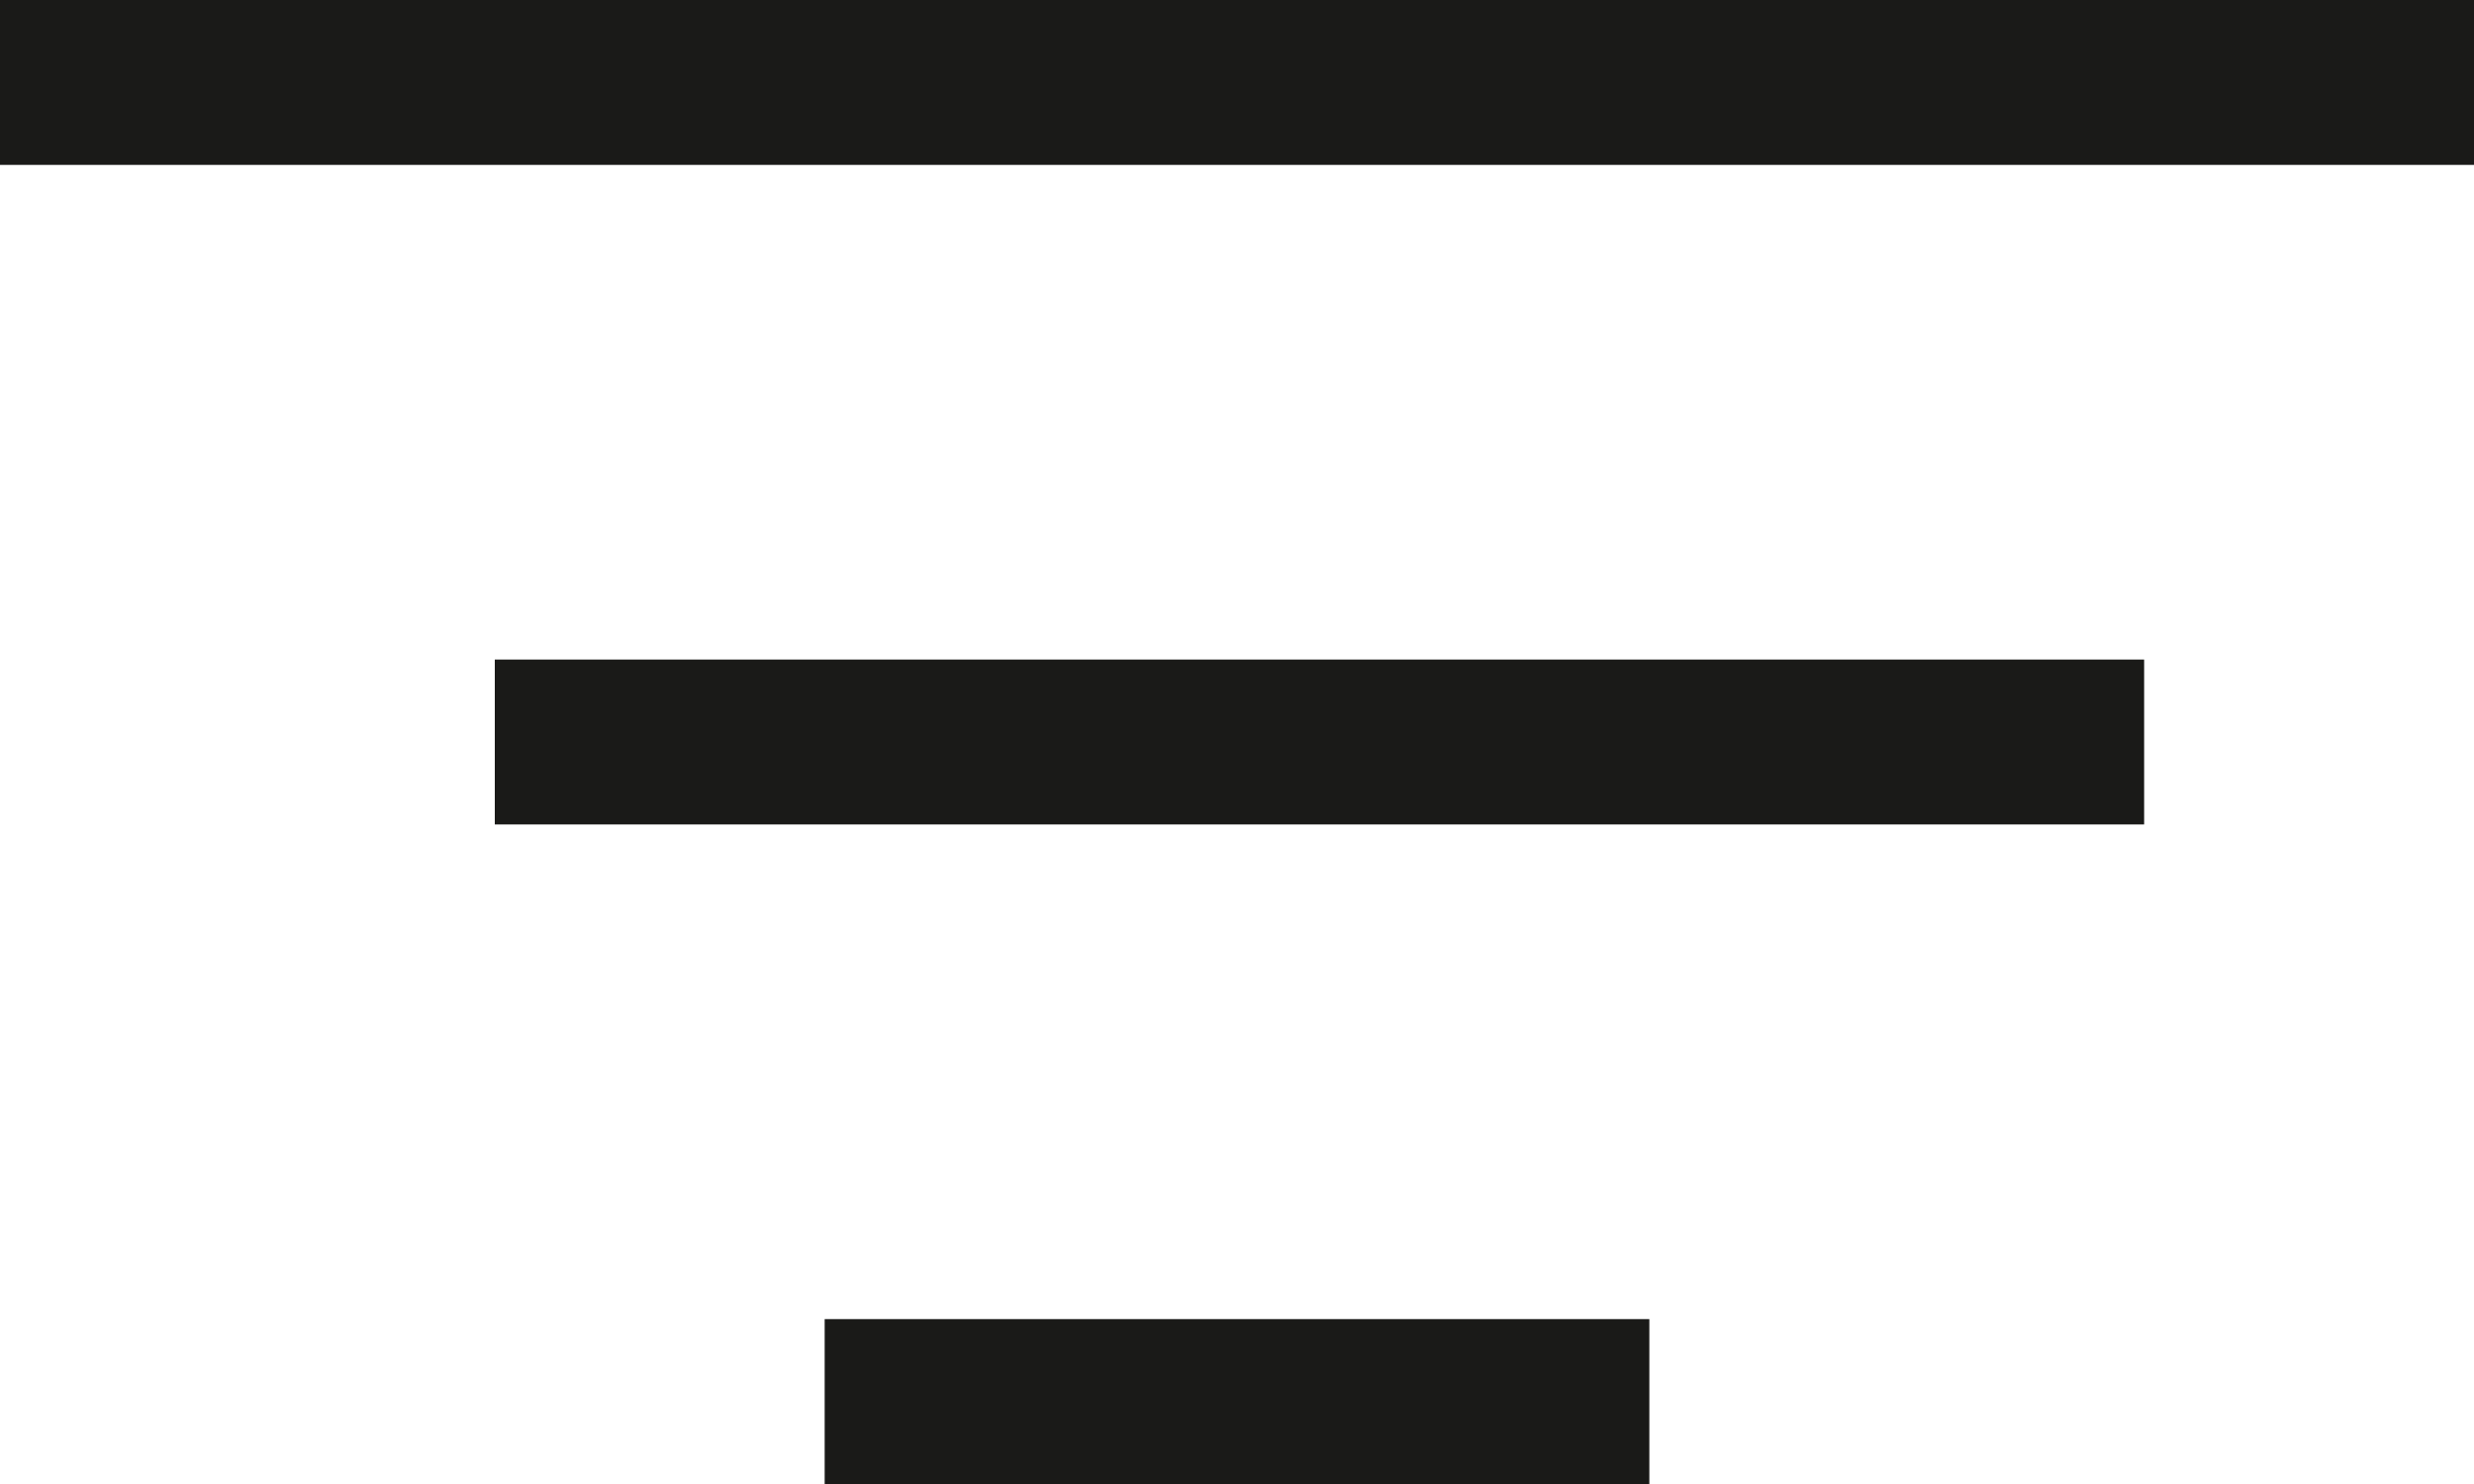 <svg width="15" height="9" viewBox="0 0 15 9" fill="none" xmlns="http://www.w3.org/2000/svg">
<path d="M0 0.5H15" stroke="#1A1A18"/>
<path d="M3 4.5H13" stroke="#1A1A18"/>
<path d="M5 8.5H10" stroke="#1A1A18"/>
</svg>
